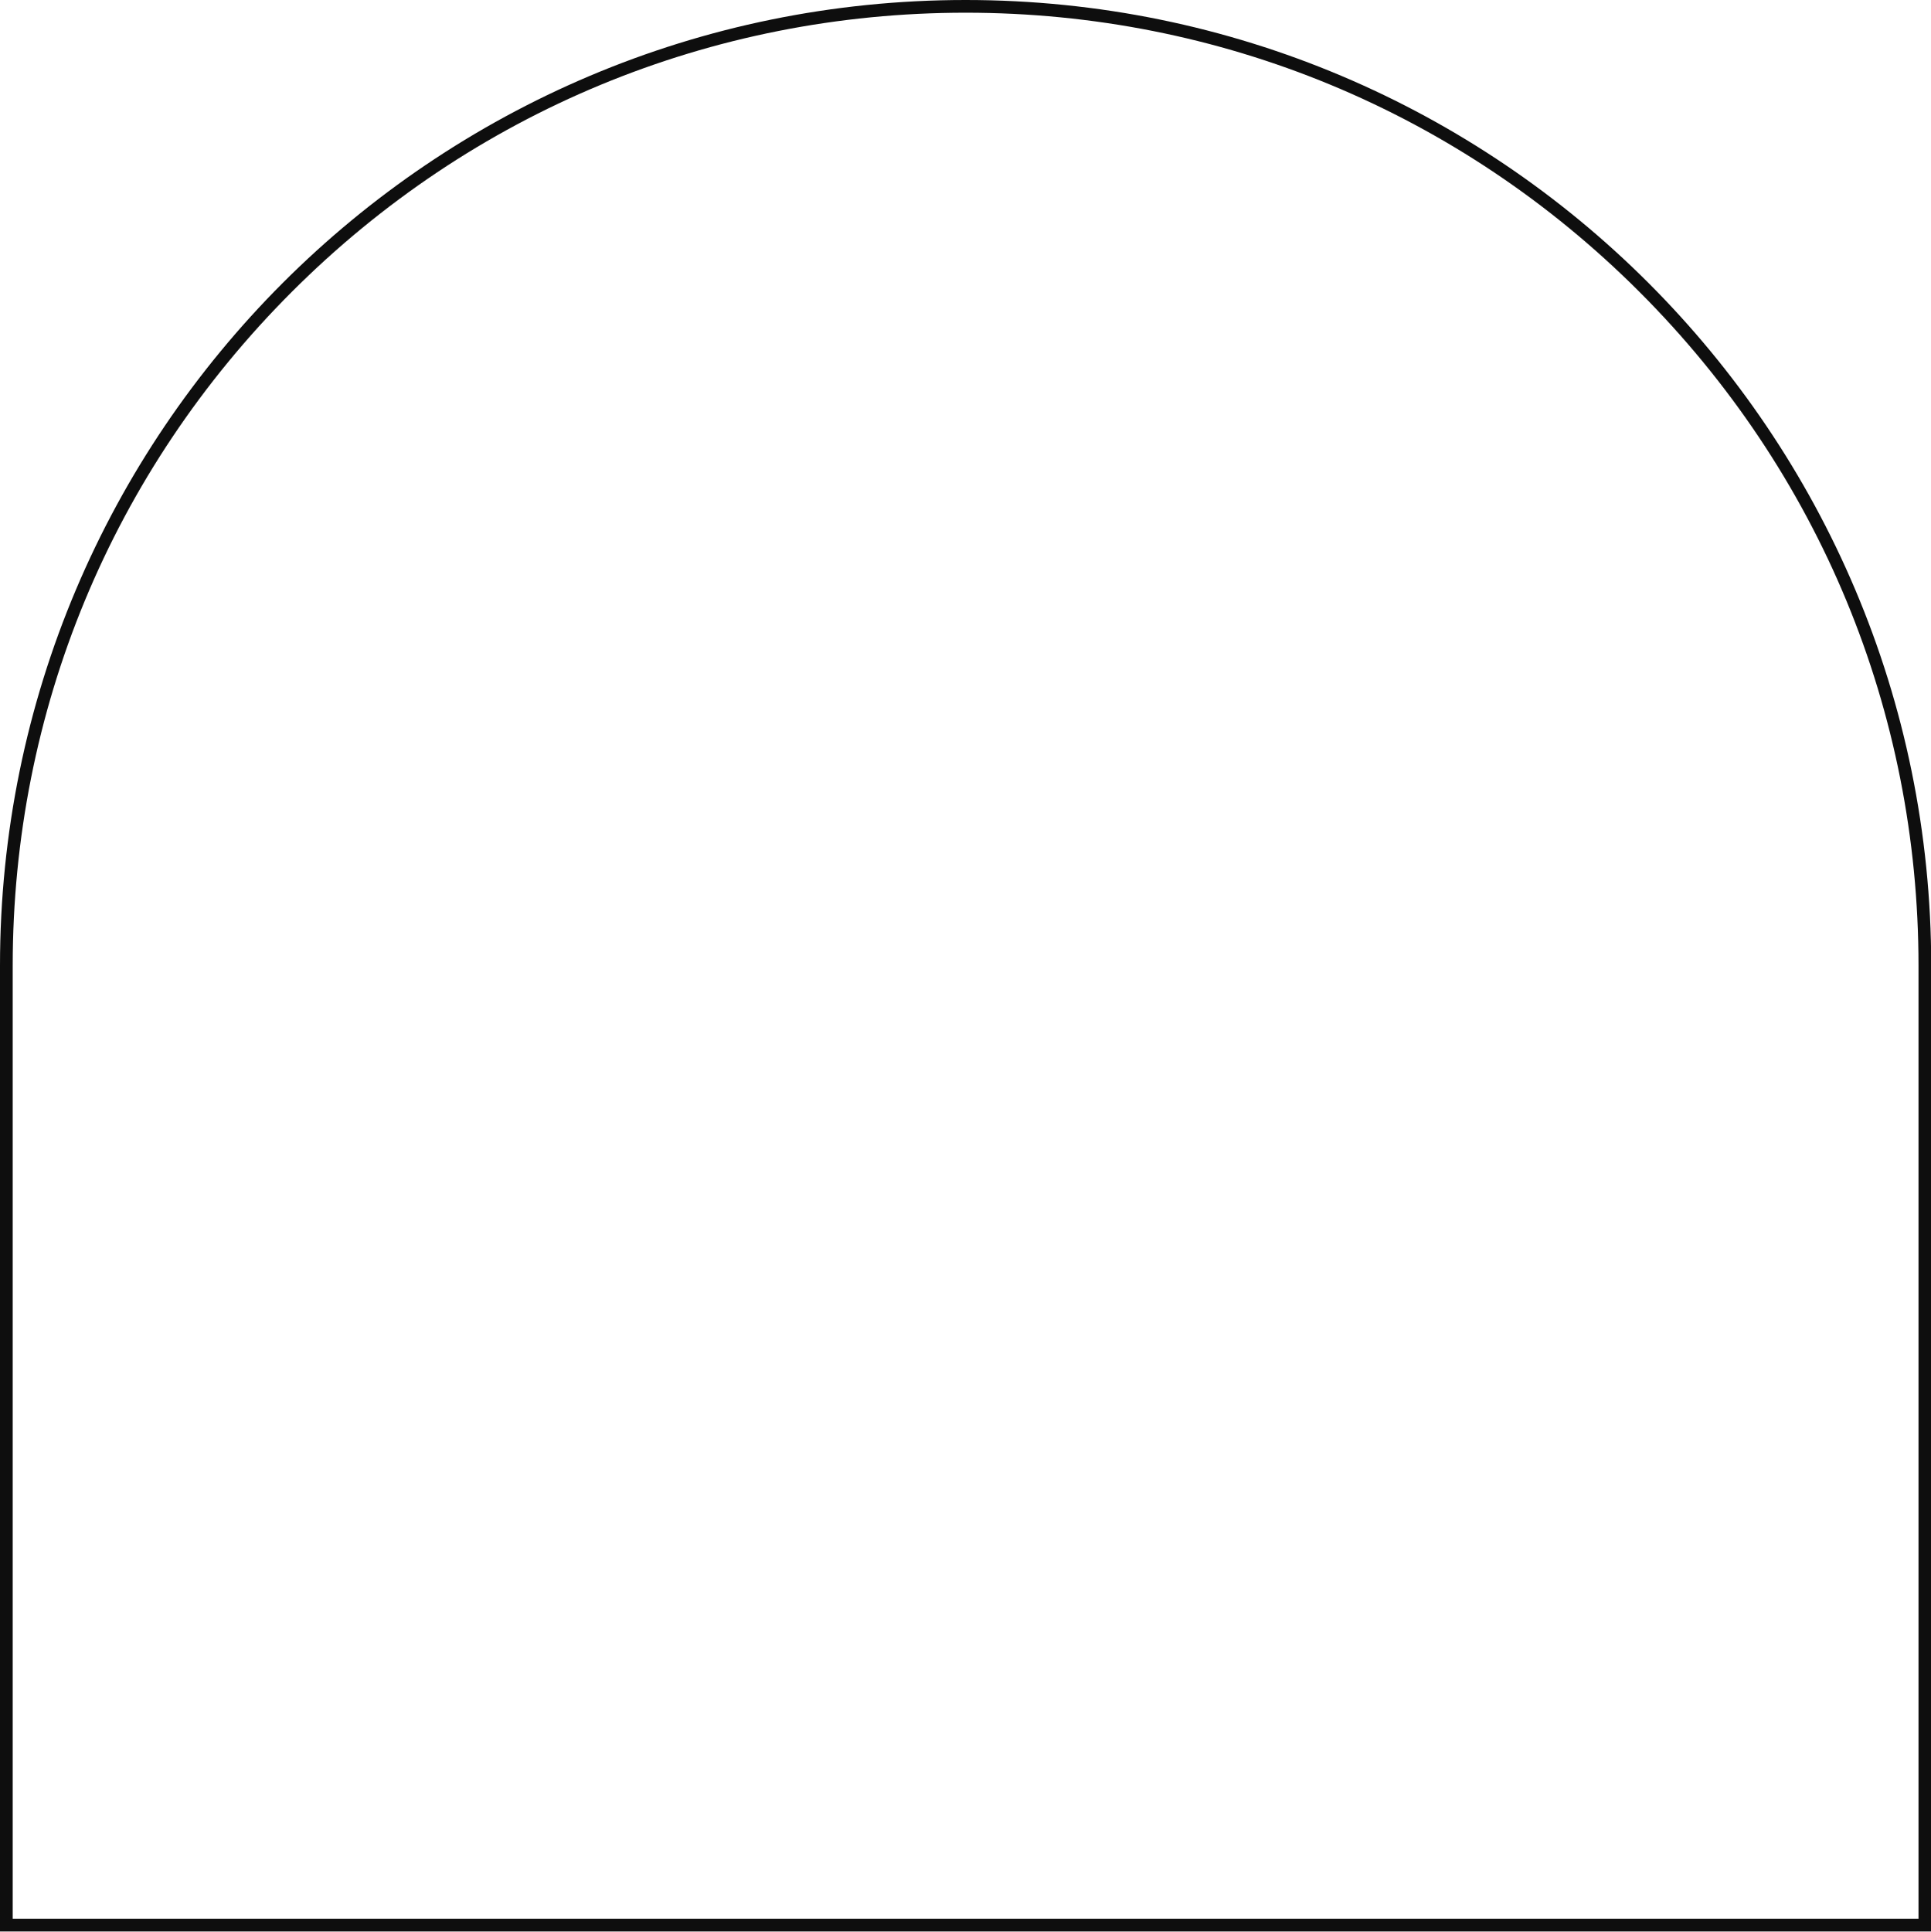 <?xml version="1.0" encoding="UTF-8" standalone="no"?><svg xmlns="http://www.w3.org/2000/svg" xmlns:xlink="http://www.w3.org/1999/xlink" data-name="Layer 1" fill="#000000" height="456.2" preserveAspectRatio="xMidYMid meet" version="1" viewBox="0.0 0.0 456.1 456.2" width="456.1" zoomAndPan="magnify"><g id="change1_1"><path d="M228.08,0C102.11,0,0,102.11,0,228.08v228.08H456.15V228.08C456.15,102.11,354.04,0,228.08,0Zm225.08,453.15H3V228.08c0-60.12,23.41-116.64,65.92-159.15S167.96,3,228.08,3s116.64,23.41,159.15,65.92c42.51,42.51,65.92,99.03,65.92,159.15v225.08Z" fill="#0e0e0e" fill-rule="evenodd"/></g></svg>